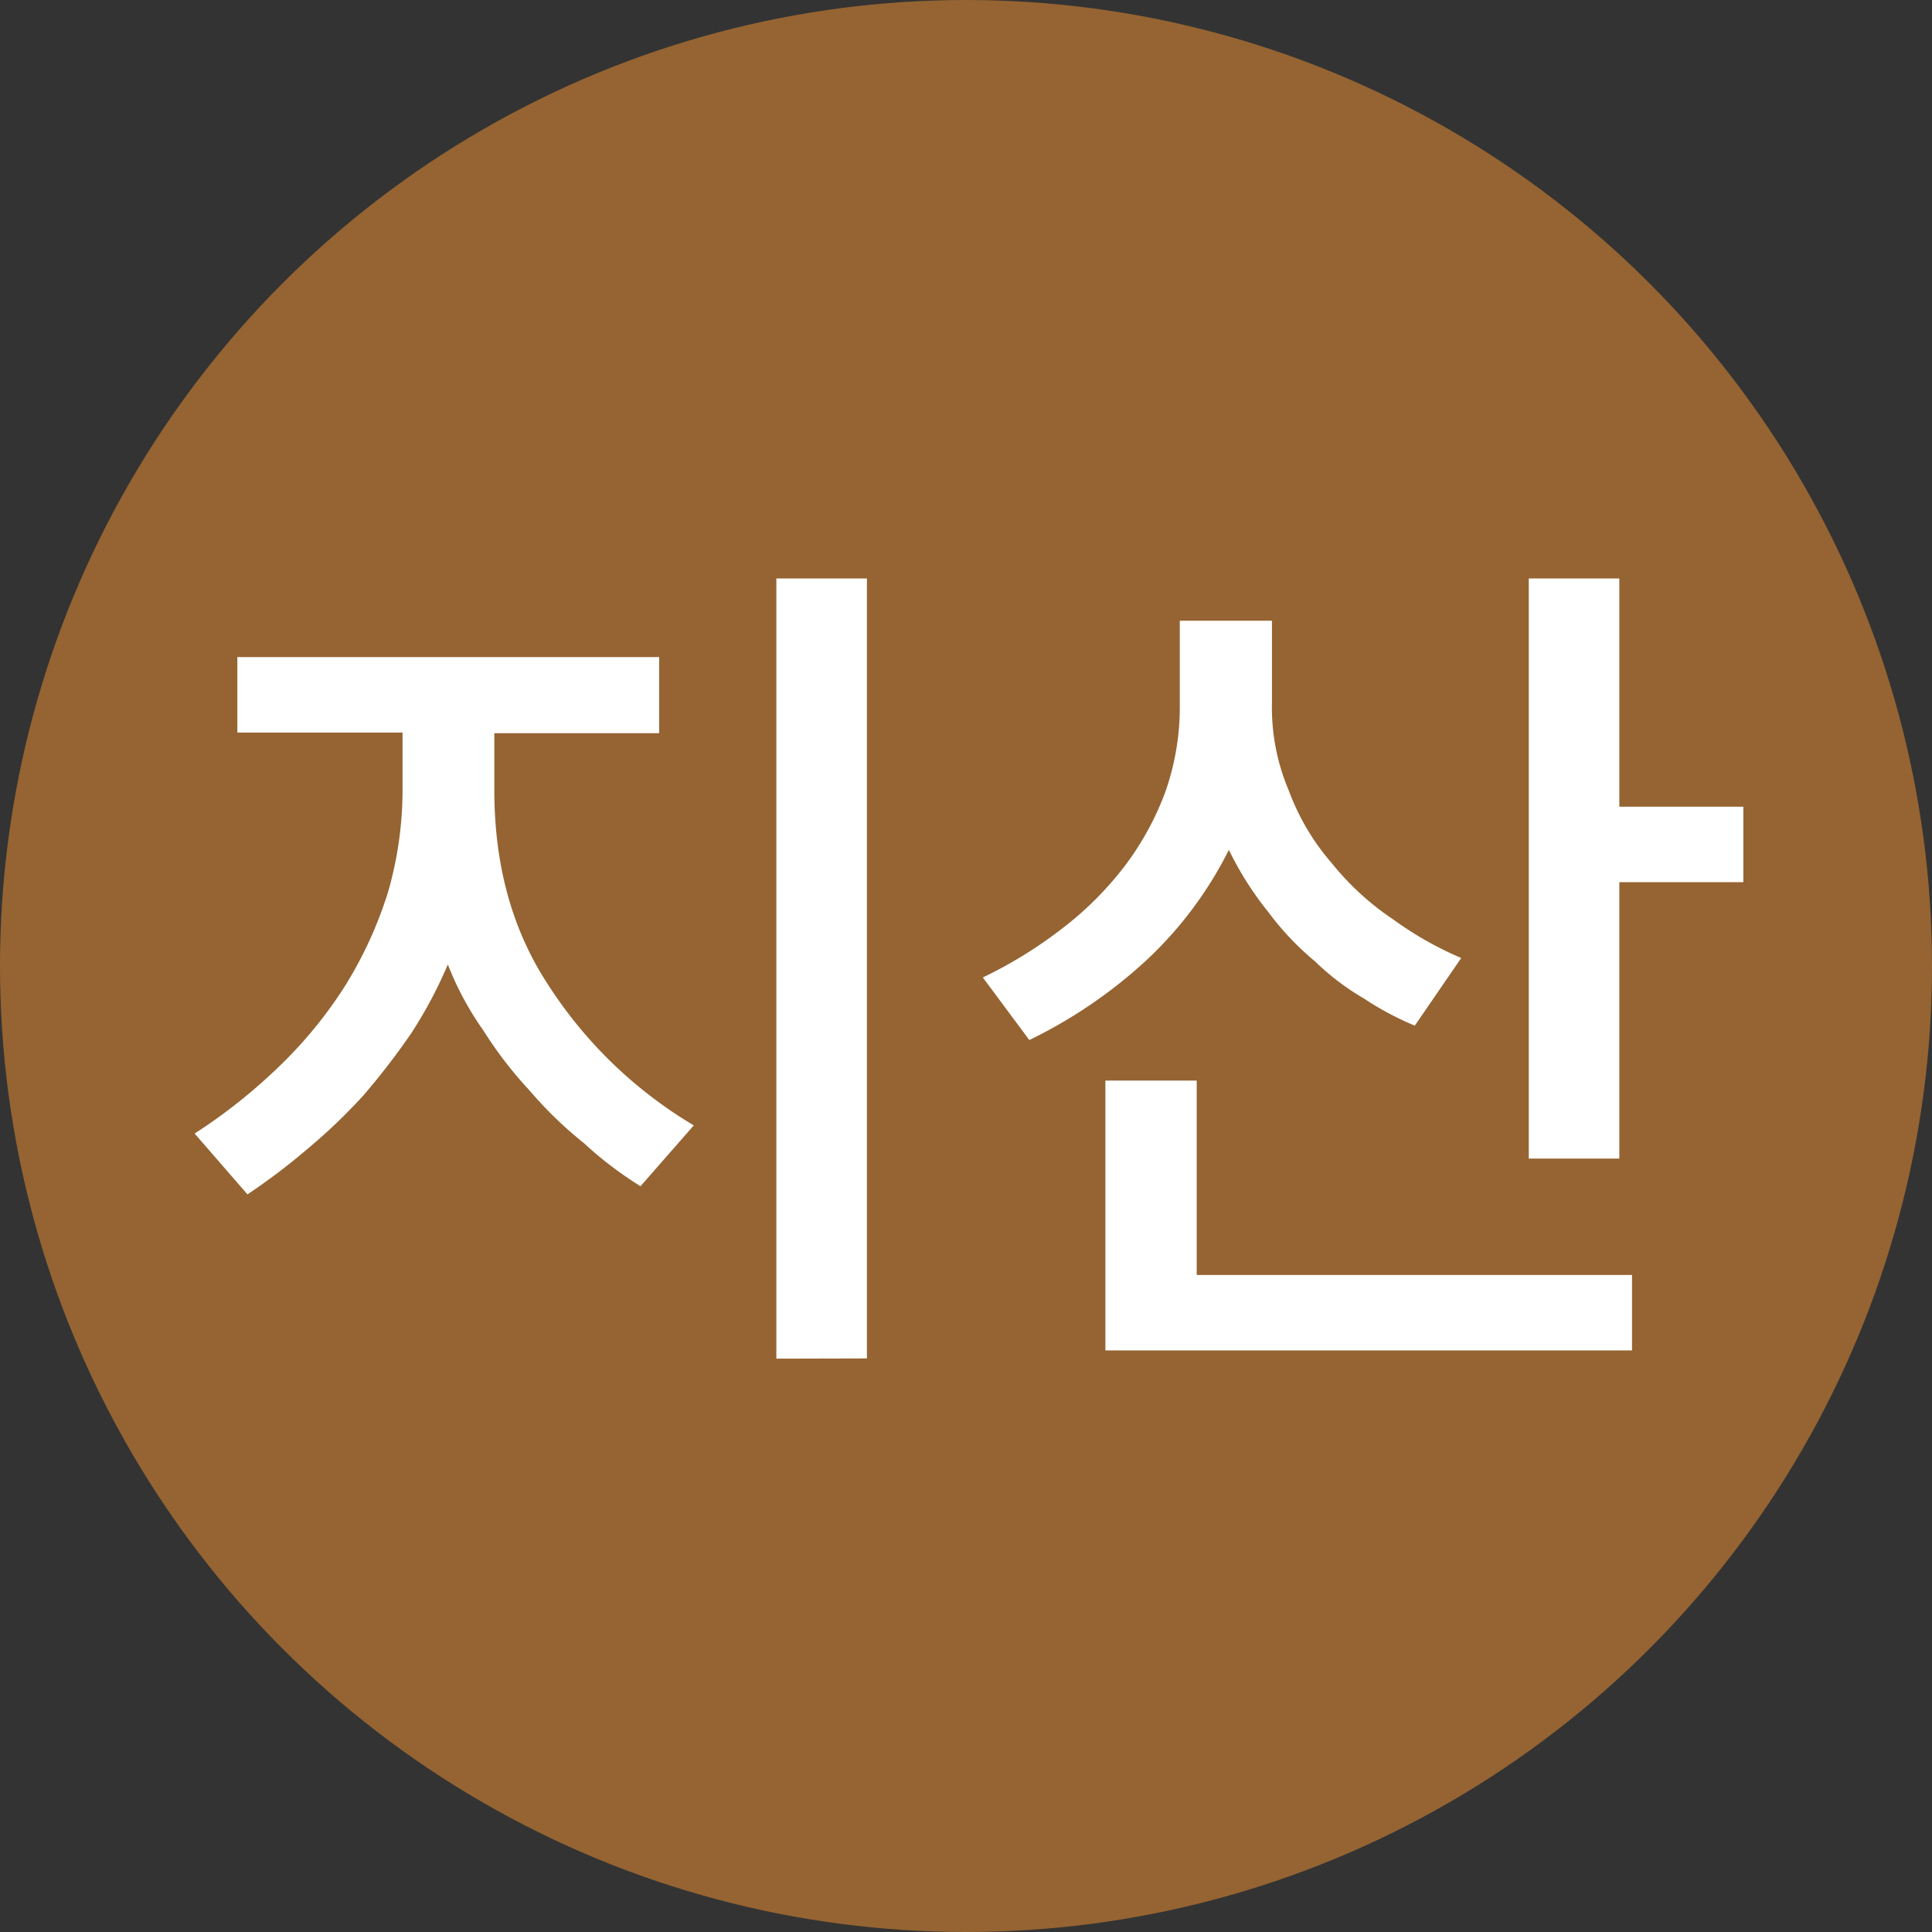 <svg xmlns="http://www.w3.org/2000/svg" viewBox="0 0 256 256"><rect x="0" y="0" width="256" height="256" fill="#333333" stroke="none"/><g id="레이어_2" data-name="레이어 2"><g id="레이어_1-2" data-name="레이어 1"><circle cx="128" cy="128" r="128" style="fill:#956432"/><path d="M84.87,157.18a49.47,49.47,0,0,1-7.5-5.71,52.66,52.66,0,0,1-7.17-6.94,53.61,53.61,0,0,1-6.16-8,40.94,40.94,0,0,1-4.7-8.73,58.94,58.94,0,0,1-4.82,9.07,95.17,95.17,0,0,1-6.38,8.29,74.76,74.76,0,0,1-7.51,7.17,83.37,83.37,0,0,1-7.84,5.93l-7-8.06a72.54,72.54,0,0,0,11.31-9,57.68,57.68,0,0,0,8.74-10.75,53.86,53.86,0,0,0,5.6-12.32,49,49,0,0,0,1.9-13.56v-7.5H31.45V87.07H87.34V97.15H65.5v7.5c0,9.75,2.24,18.26,6.94,25.54a58.48,58.48,0,0,0,19.49,18.93Zm18,22.85V76.65h12V180Z" style="fill:#fff"/><path d="M187.47,135.9a39.17,39.17,0,0,1-6.72-3.58,33.38,33.38,0,0,1-6.5-4.93,37.53,37.53,0,0,1-6.16-6.5,43,43,0,0,1-5.26-8.28,51.32,51.32,0,0,1-11.09,14.78,64.12,64.12,0,0,1-15.35,10.42l-6.16-8.29a58.64,58.64,0,0,0,10.53-6.5,44.27,44.27,0,0,0,8.29-8.29,38.3,38.3,0,0,0,5.38-9.85,33.8,33.8,0,0,0,1.9-11.31V82.25h12.21V93.12a28.1,28.1,0,0,0,2.24,11.65,31,31,0,0,0,5.71,9.63,36.15,36.15,0,0,0,8.06,7.39,46,46,0,0,0,9.07,5.15Zm-41,7.28h12.1v25.76h57.68v10H146.47ZM231,106.89v10H214.57v36.63h-12V76.65h12v30.24Z" style="fill:#fff"/></g></g></svg>